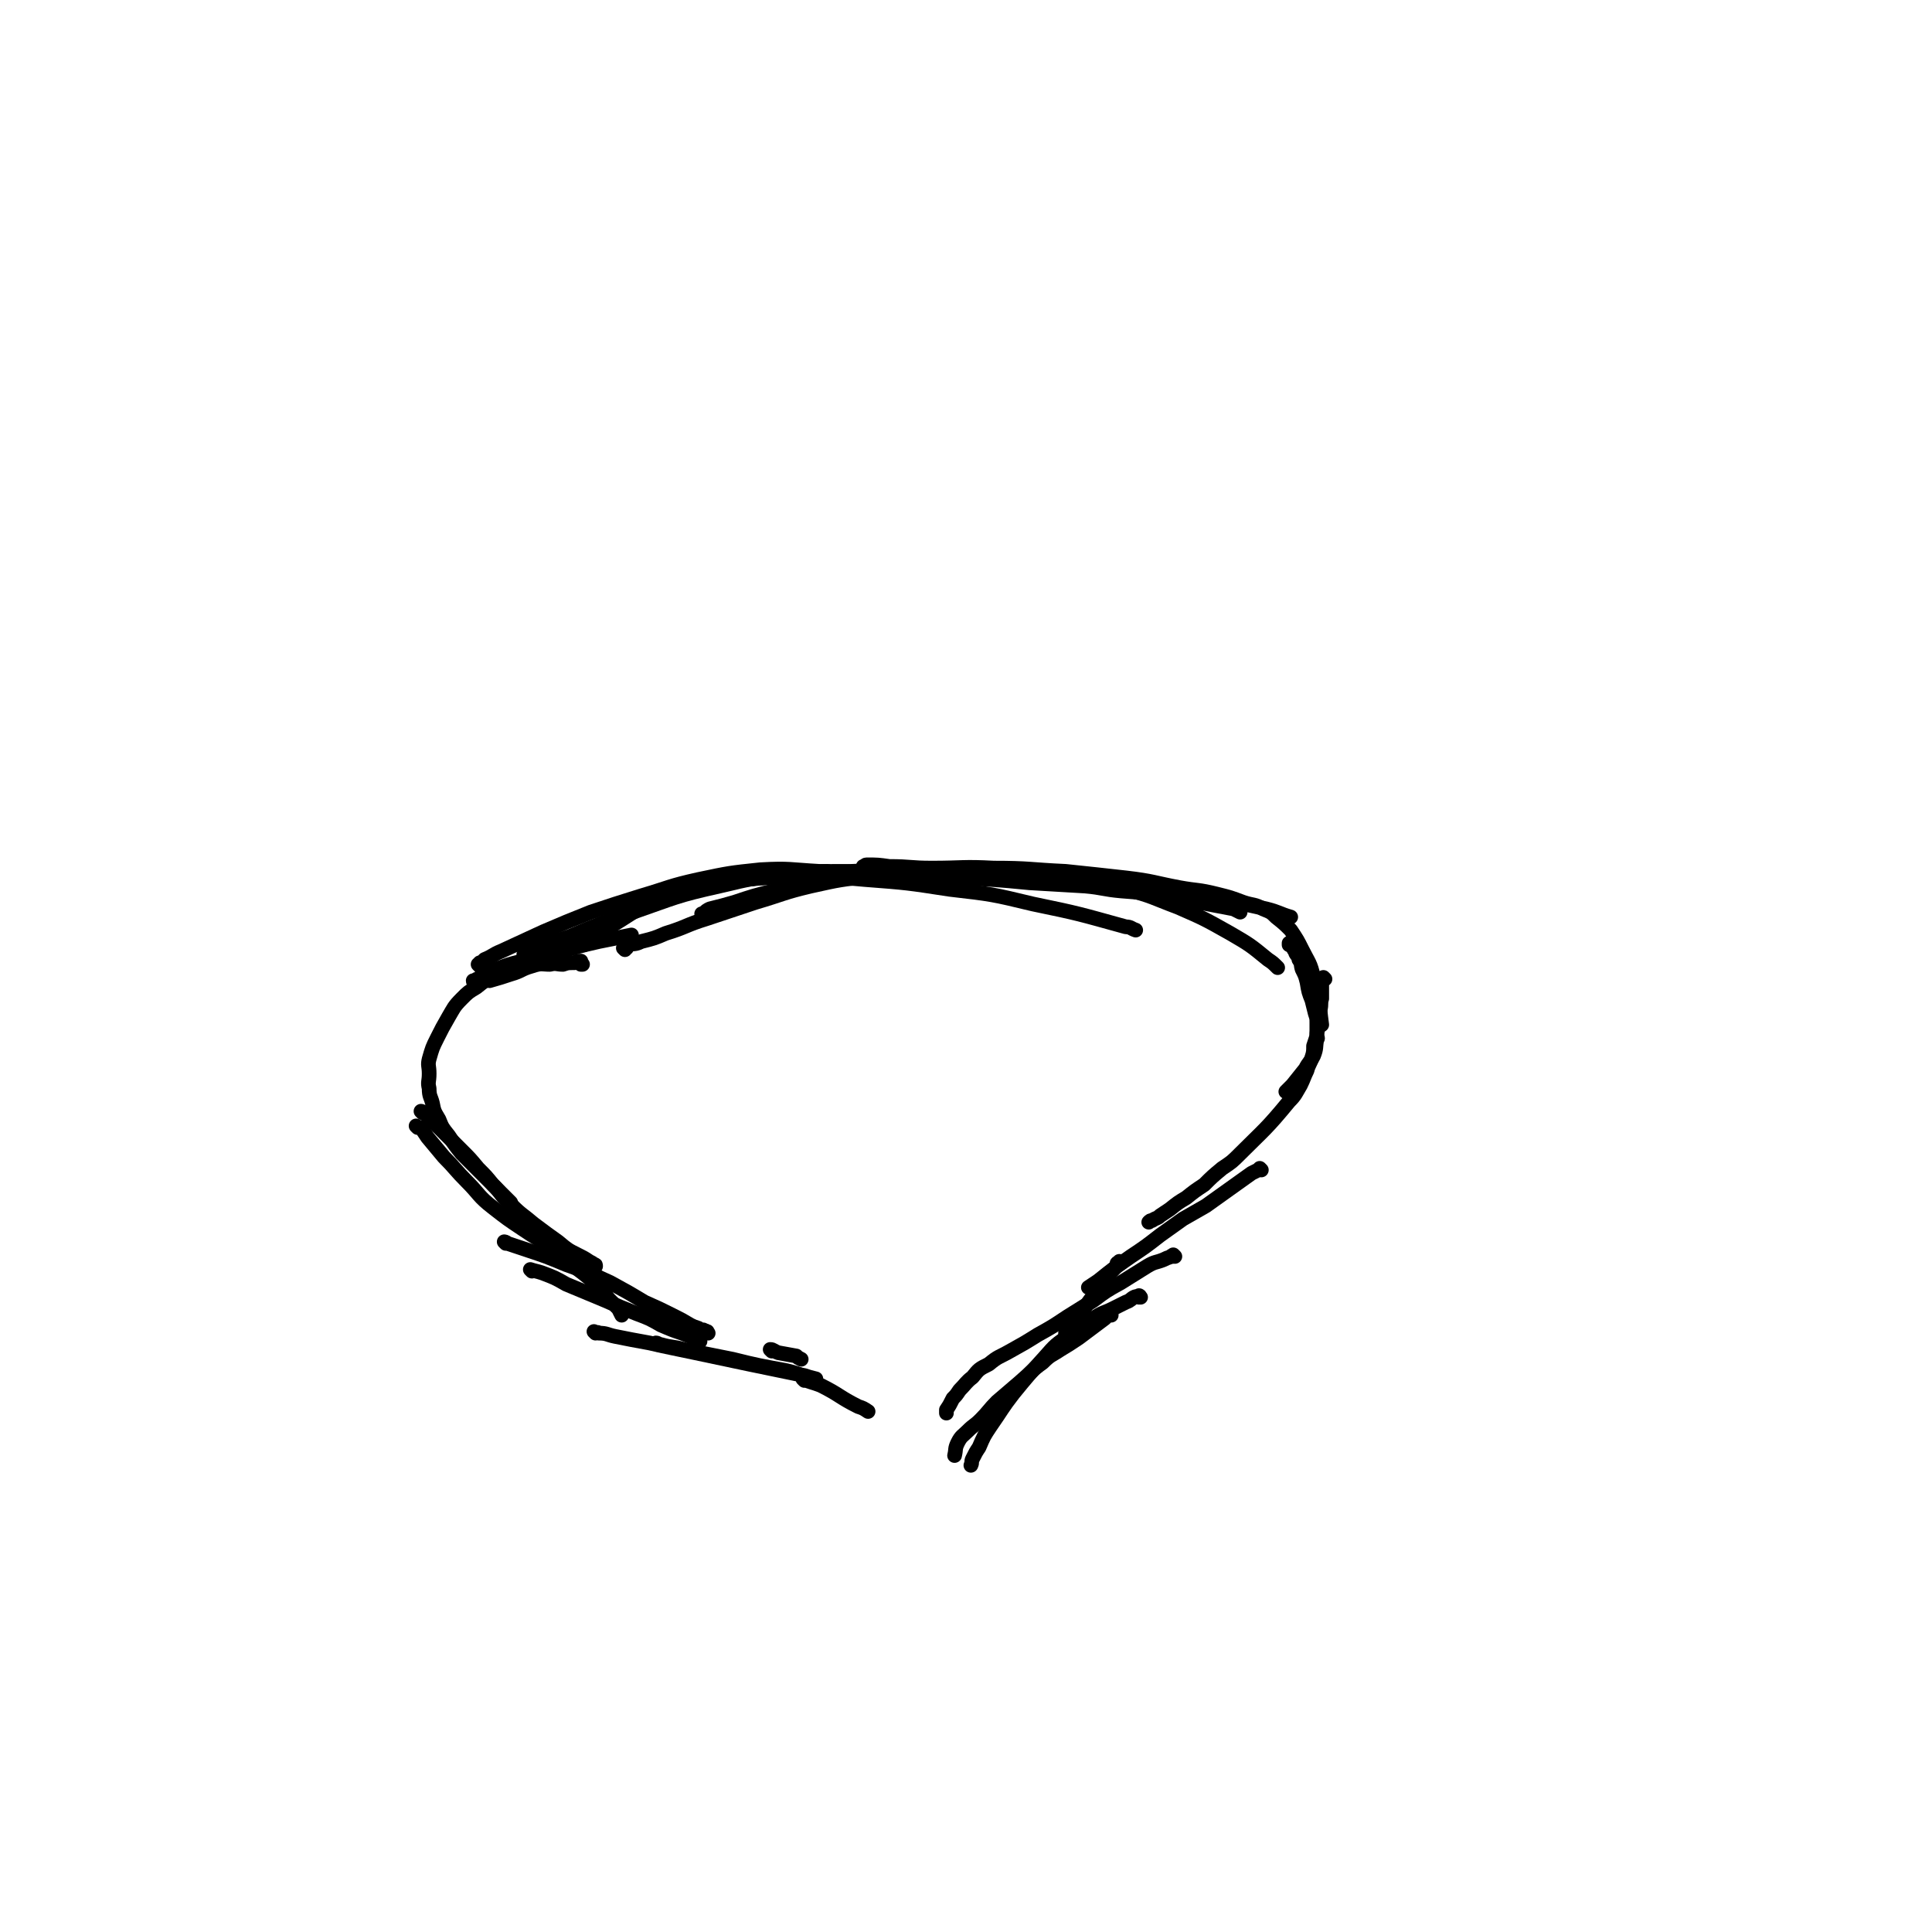 <svg viewBox='0 0 1184 1184' version='1.1' xmlns='http://www.w3.org/2000/svg' xmlns:xlink='http://www.w3.org/1999/xlink'><g fill='none' stroke='#000000' stroke-width='9' stroke-linecap='round' stroke-linejoin='round'><path d='M291,602c0,0 -1,0 -1,-1 0,0 1,0 1,0 0,0 0,0 0,0 0,0 0,0 0,0 1,-1 1,-1 2,-1 1,-1 1,-1 2,-2 5,-2 5,-2 9,-4 8,-3 8,-3 16,-5 10,-3 11,-3 21,-5 13,-4 13,-4 26,-7 10,-2 10,-2 20,-4 0,0 0,0 0,0 '/><path d='M294,592c0,0 -1,-1 -1,-1 0,0 1,1 1,1 0,-1 -1,-1 0,-2 0,0 0,0 1,0 1,-1 1,-1 2,-2 5,-2 5,-3 10,-5 13,-6 13,-6 26,-12 14,-6 14,-6 29,-12 15,-5 15,-5 31,-10 17,-5 17,-6 35,-10 19,-4 19,-4 38,-6 18,-1 18,0 36,1 2,0 2,0 5,0 '/><path d='M322,586c0,0 -1,-1 -1,-1 0,0 0,1 1,1 0,-1 0,-1 1,-1 1,-1 1,-1 2,-2 12,-5 12,-5 24,-9 19,-8 19,-8 39,-15 26,-9 26,-10 53,-16 21,-5 21,-5 42,-7 19,-2 19,-2 39,-2 19,-1 19,0 38,1 15,1 15,1 29,3 3,0 3,0 6,1 '/><path d='M358,579c0,0 -1,0 -1,-1 0,0 0,0 1,0 0,0 0,0 0,0 1,-2 1,-2 3,-3 7,-5 8,-5 16,-9 10,-6 10,-7 21,-12 11,-6 10,-7 22,-10 13,-4 14,-2 28,-4 18,-2 18,-2 37,-3 22,0 23,0 45,2 26,2 26,2 52,6 26,3 26,3 51,9 29,6 28,6 57,14 3,0 3,1 6,2 '/><path d='M406,550c0,0 -1,-1 -1,-1 0,0 1,1 1,1 0,0 -1,-1 0,-1 0,0 0,0 1,0 1,-1 1,-1 2,-2 5,-1 5,-1 10,-2 7,-1 7,-2 14,-3 10,-2 10,-2 21,-3 13,-1 13,-1 26,-2 15,-1 15,-2 29,-2 18,-1 18,-1 35,0 23,1 23,1 45,3 21,1 21,1 42,3 17,1 17,1 34,2 11,1 11,2 22,3 13,1 13,1 26,3 11,1 11,2 22,4 11,2 10,2 21,4 2,1 2,1 4,2 '/><path d='M530,532c0,0 -1,-1 -1,-1 0,0 0,1 1,1 0,-1 0,-2 1,-2 7,0 7,0 14,1 13,0 13,1 26,1 19,0 19,-1 38,0 22,0 22,1 44,2 19,2 19,2 37,4 17,2 17,3 33,6 11,2 11,1 23,4 8,2 8,2 16,5 6,2 7,1 12,4 5,2 5,2 8,5 5,4 5,4 9,8 4,6 4,6 7,12 4,8 5,8 7,17 4,14 3,14 5,29 '/><path d='M383,582c0,0 -1,-1 -1,-1 0,0 1,1 1,1 0,0 0,-1 0,-1 0,0 0,0 1,0 0,-1 0,-1 1,-2 4,-1 4,0 8,-2 8,-2 8,-2 15,-5 13,-4 12,-5 25,-9 15,-5 15,-5 30,-10 17,-5 17,-6 34,-10 18,-4 18,-4 37,-6 20,-3 20,-2 41,-3 21,0 21,-1 42,1 20,1 20,1 40,3 16,3 16,2 33,7 16,4 16,5 32,11 16,7 16,7 32,16 12,7 12,7 23,16 3,2 3,2 6,5 '/><path d='M431,561c0,0 -1,0 -1,-1 0,0 0,0 1,0 2,-2 2,-2 4,-3 8,-2 8,-2 15,-4 12,-4 12,-4 24,-7 15,-3 15,-4 31,-6 17,-3 17,-3 34,-4 18,-1 18,-1 36,-1 19,0 19,0 37,1 14,1 14,1 27,2 13,1 13,1 25,3 11,1 11,1 21,2 12,2 12,1 24,2 13,2 13,2 25,4 12,2 12,2 24,4 9,2 9,2 18,4 8,2 8,3 15,5 '/><path d='M791,579c0,0 -1,-1 -1,-1 0,0 0,0 0,1 0,0 0,0 0,0 1,0 0,-1 0,-1 0,0 0,0 0,1 2,1 2,1 3,3 1,1 1,1 1,2 1,2 2,2 2,4 2,3 1,3 2,6 2,4 2,4 3,8 1,6 1,6 3,11 1,4 1,4 2,8 1,3 1,3 1,6 0,2 0,2 0,4 0,2 0,2 0,4 0,1 1,1 0,2 -1,5 0,5 -2,10 -2,4 -3,4 -5,8 -4,5 -4,5 -8,10 -2,2 -2,2 -4,4 '/><path d='M812,600c0,0 -1,-1 -1,-1 0,0 0,0 0,1 0,0 0,0 0,0 1,0 0,-1 0,-1 0,0 0,0 0,1 0,0 0,0 0,0 1,0 0,-1 0,-1 0,0 0,1 0,1 0,1 0,1 -1,2 0,1 0,2 0,3 0,4 0,4 0,7 -1,3 0,3 -1,7 0,5 0,5 -1,9 0,3 -1,3 -1,7 -1,3 -1,3 -2,6 0,3 0,4 -1,7 -1,4 -2,4 -3,8 -2,4 -2,5 -4,9 -3,5 -3,6 -7,10 -14,17 -15,17 -30,32 -5,5 -5,5 -11,9 -6,5 -6,5 -11,10 -6,4 -6,4 -11,8 -5,3 -5,3 -10,7 -3,2 -3,2 -6,4 -2,2 -2,1 -5,3 -1,0 -1,0 -2,1 '/><path d='M773,717c0,0 -1,-1 -1,-1 0,0 0,0 0,1 0,0 0,0 0,0 0,0 0,-1 -1,0 -2,1 -2,1 -4,2 -7,5 -7,5 -14,10 -7,5 -7,5 -14,10 -7,4 -7,4 -14,8 -7,5 -7,5 -14,10 -9,7 -9,7 -18,13 -10,7 -10,7 -20,15 -3,2 -3,2 -6,4 '/><path d='M687,774c0,0 -1,-1 -1,-1 0,0 1,0 0,1 0,0 0,-1 -1,0 -1,0 0,1 -1,2 -2,3 -3,3 -5,6 -4,5 -4,5 -8,11 -5,6 -5,7 -10,14 -3,4 -3,4 -7,9 0,0 0,0 -1,1 '/><path d='M720,770c0,0 -1,-1 -1,-1 0,0 0,0 0,1 0,0 0,0 0,0 0,0 0,0 -1,0 0,0 0,-1 0,0 -3,1 -3,1 -5,2 -5,2 -5,1 -10,4 -8,5 -8,5 -16,10 -9,5 -9,5 -17,11 -8,5 -8,5 -16,10 -9,6 -9,6 -18,11 -8,5 -8,5 -17,10 -7,4 -7,3 -13,8 -6,3 -6,3 -10,8 -4,3 -4,4 -8,8 -2,3 -2,3 -4,5 -2,4 -2,4 -4,7 0,1 0,1 0,2 '/><path d='M681,806c0,0 -1,-1 -1,-1 0,0 0,0 0,1 0,0 0,0 0,0 1,0 0,-1 0,-1 0,0 0,0 -1,1 -1,1 -1,1 -2,2 -4,3 -4,3 -8,6 -4,3 -4,3 -8,6 -6,4 -6,4 -11,7 -6,4 -6,3 -11,8 -7,5 -7,6 -14,12 -7,6 -7,6 -14,12 -5,5 -5,6 -10,11 -4,4 -4,3 -8,7 -3,3 -4,3 -6,7 -2,4 -1,4 -2,8 '/><path d='M699,795c0,0 -1,-1 -1,-1 0,0 0,0 0,1 0,0 0,0 0,0 1,0 0,-1 0,-1 0,0 1,0 0,1 -1,0 -1,-1 -3,0 -2,1 -2,2 -5,3 -4,2 -4,2 -8,4 -6,3 -6,2 -12,6 -7,4 -7,4 -14,10 -9,6 -9,6 -16,14 -10,11 -10,11 -19,22 -7,9 -7,10 -14,20 -4,6 -4,6 -7,13 -2,3 -2,3 -4,7 -1,2 0,2 -1,4 0,0 0,0 0,0 '/><path d='M357,591c0,0 -1,-1 -1,-1 0,0 1,1 1,1 0,0 -1,0 -1,0 0,0 0,0 0,0 0,-1 0,-2 0,-2 -2,0 -2,0 -4,1 -4,0 -4,0 -7,1 -4,0 -4,-1 -8,0 -5,0 -5,-1 -11,1 -7,2 -6,3 -13,5 -6,2 -6,2 -13,4 '/><path d='M311,593c0,0 -1,-1 -1,-1 0,0 0,0 1,1 0,0 0,0 0,0 0,0 -1,-1 -1,-1 0,0 1,1 1,1 0,0 -1,0 -1,0 -1,0 -1,0 -3,1 -2,2 -2,2 -5,4 -5,3 -5,3 -10,7 -5,3 -5,3 -9,7 -5,5 -5,6 -8,11 -4,7 -4,7 -7,13 -3,6 -3,6 -5,13 -1,4 0,4 0,9 0,5 -1,5 0,9 0,5 1,5 2,9 1,5 1,5 4,10 2,5 2,5 6,10 4,6 4,6 8,11 5,5 5,5 10,10 4,4 4,4 8,8 3,3 3,3 6,6 3,3 3,3 6,6 '/><path d='M259,682c0,0 -1,-1 -1,-1 0,0 1,0 1,1 0,0 0,0 0,0 0,0 0,-1 1,0 1,0 0,0 1,1 3,3 3,3 5,5 4,4 4,4 8,8 4,4 4,4 9,9 5,5 5,5 10,11 5,5 5,5 9,10 6,6 5,7 11,12 7,7 7,6 14,12 8,6 8,6 15,11 6,5 6,5 12,8 4,2 4,2 7,4 2,1 2,1 3,2 1,0 1,0 1,1 '/><path d='M256,691c0,0 -1,-1 -1,-1 0,0 0,0 1,1 1,0 1,0 2,0 2,3 2,3 4,6 5,6 5,6 10,12 7,7 7,8 14,15 8,8 7,9 16,16 9,7 9,7 18,13 9,6 9,6 19,11 5,3 5,3 10,7 '/><path d='M341,769c0,0 -1,-1 -1,-1 0,0 0,0 1,1 8,5 8,5 16,11 5,4 5,4 9,8 4,4 4,4 7,8 3,3 3,3 6,6 1,2 1,2 2,4 '/><path d='M310,762c0,0 -1,-1 -1,-1 0,0 1,0 2,1 6,2 6,2 12,4 12,4 12,4 24,9 14,5 14,5 27,11 11,6 11,6 21,12 9,4 9,4 17,8 6,3 6,3 11,6 2,1 2,1 5,2 1,1 1,1 3,1 1,1 1,0 2,1 1,0 0,0 1,1 0,0 0,0 0,0 '/><path d='M326,779c0,0 -1,-1 -1,-1 3,1 4,1 7,2 8,3 8,3 15,7 12,5 12,5 24,10 9,4 9,4 19,8 8,3 8,3 15,7 7,3 7,3 13,5 5,2 5,2 10,4 0,0 0,0 1,1 '/><path d='M365,817c0,0 -1,-1 -1,-1 0,0 0,0 1,1 1,0 1,-1 2,0 5,0 5,1 10,2 10,2 10,2 21,4 13,3 14,3 28,6 33,7 33,7 67,14 3,1 3,1 7,2 '/><path d='M473,828c0,0 -1,-1 -1,-1 2,0 2,1 5,2 5,1 6,1 11,2 1,1 1,1 3,2 '/><path d='M403,824c0,0 -1,-1 -1,-1 1,0 2,1 3,1 7,2 7,1 14,3 15,3 15,3 30,6 16,4 17,4 33,7 4,1 4,1 7,2 '/><path d='M493,846c0,0 -1,-1 -1,-1 4,2 6,2 11,4 12,6 11,7 23,13 3,1 3,1 6,3 '/></g>
</svg>